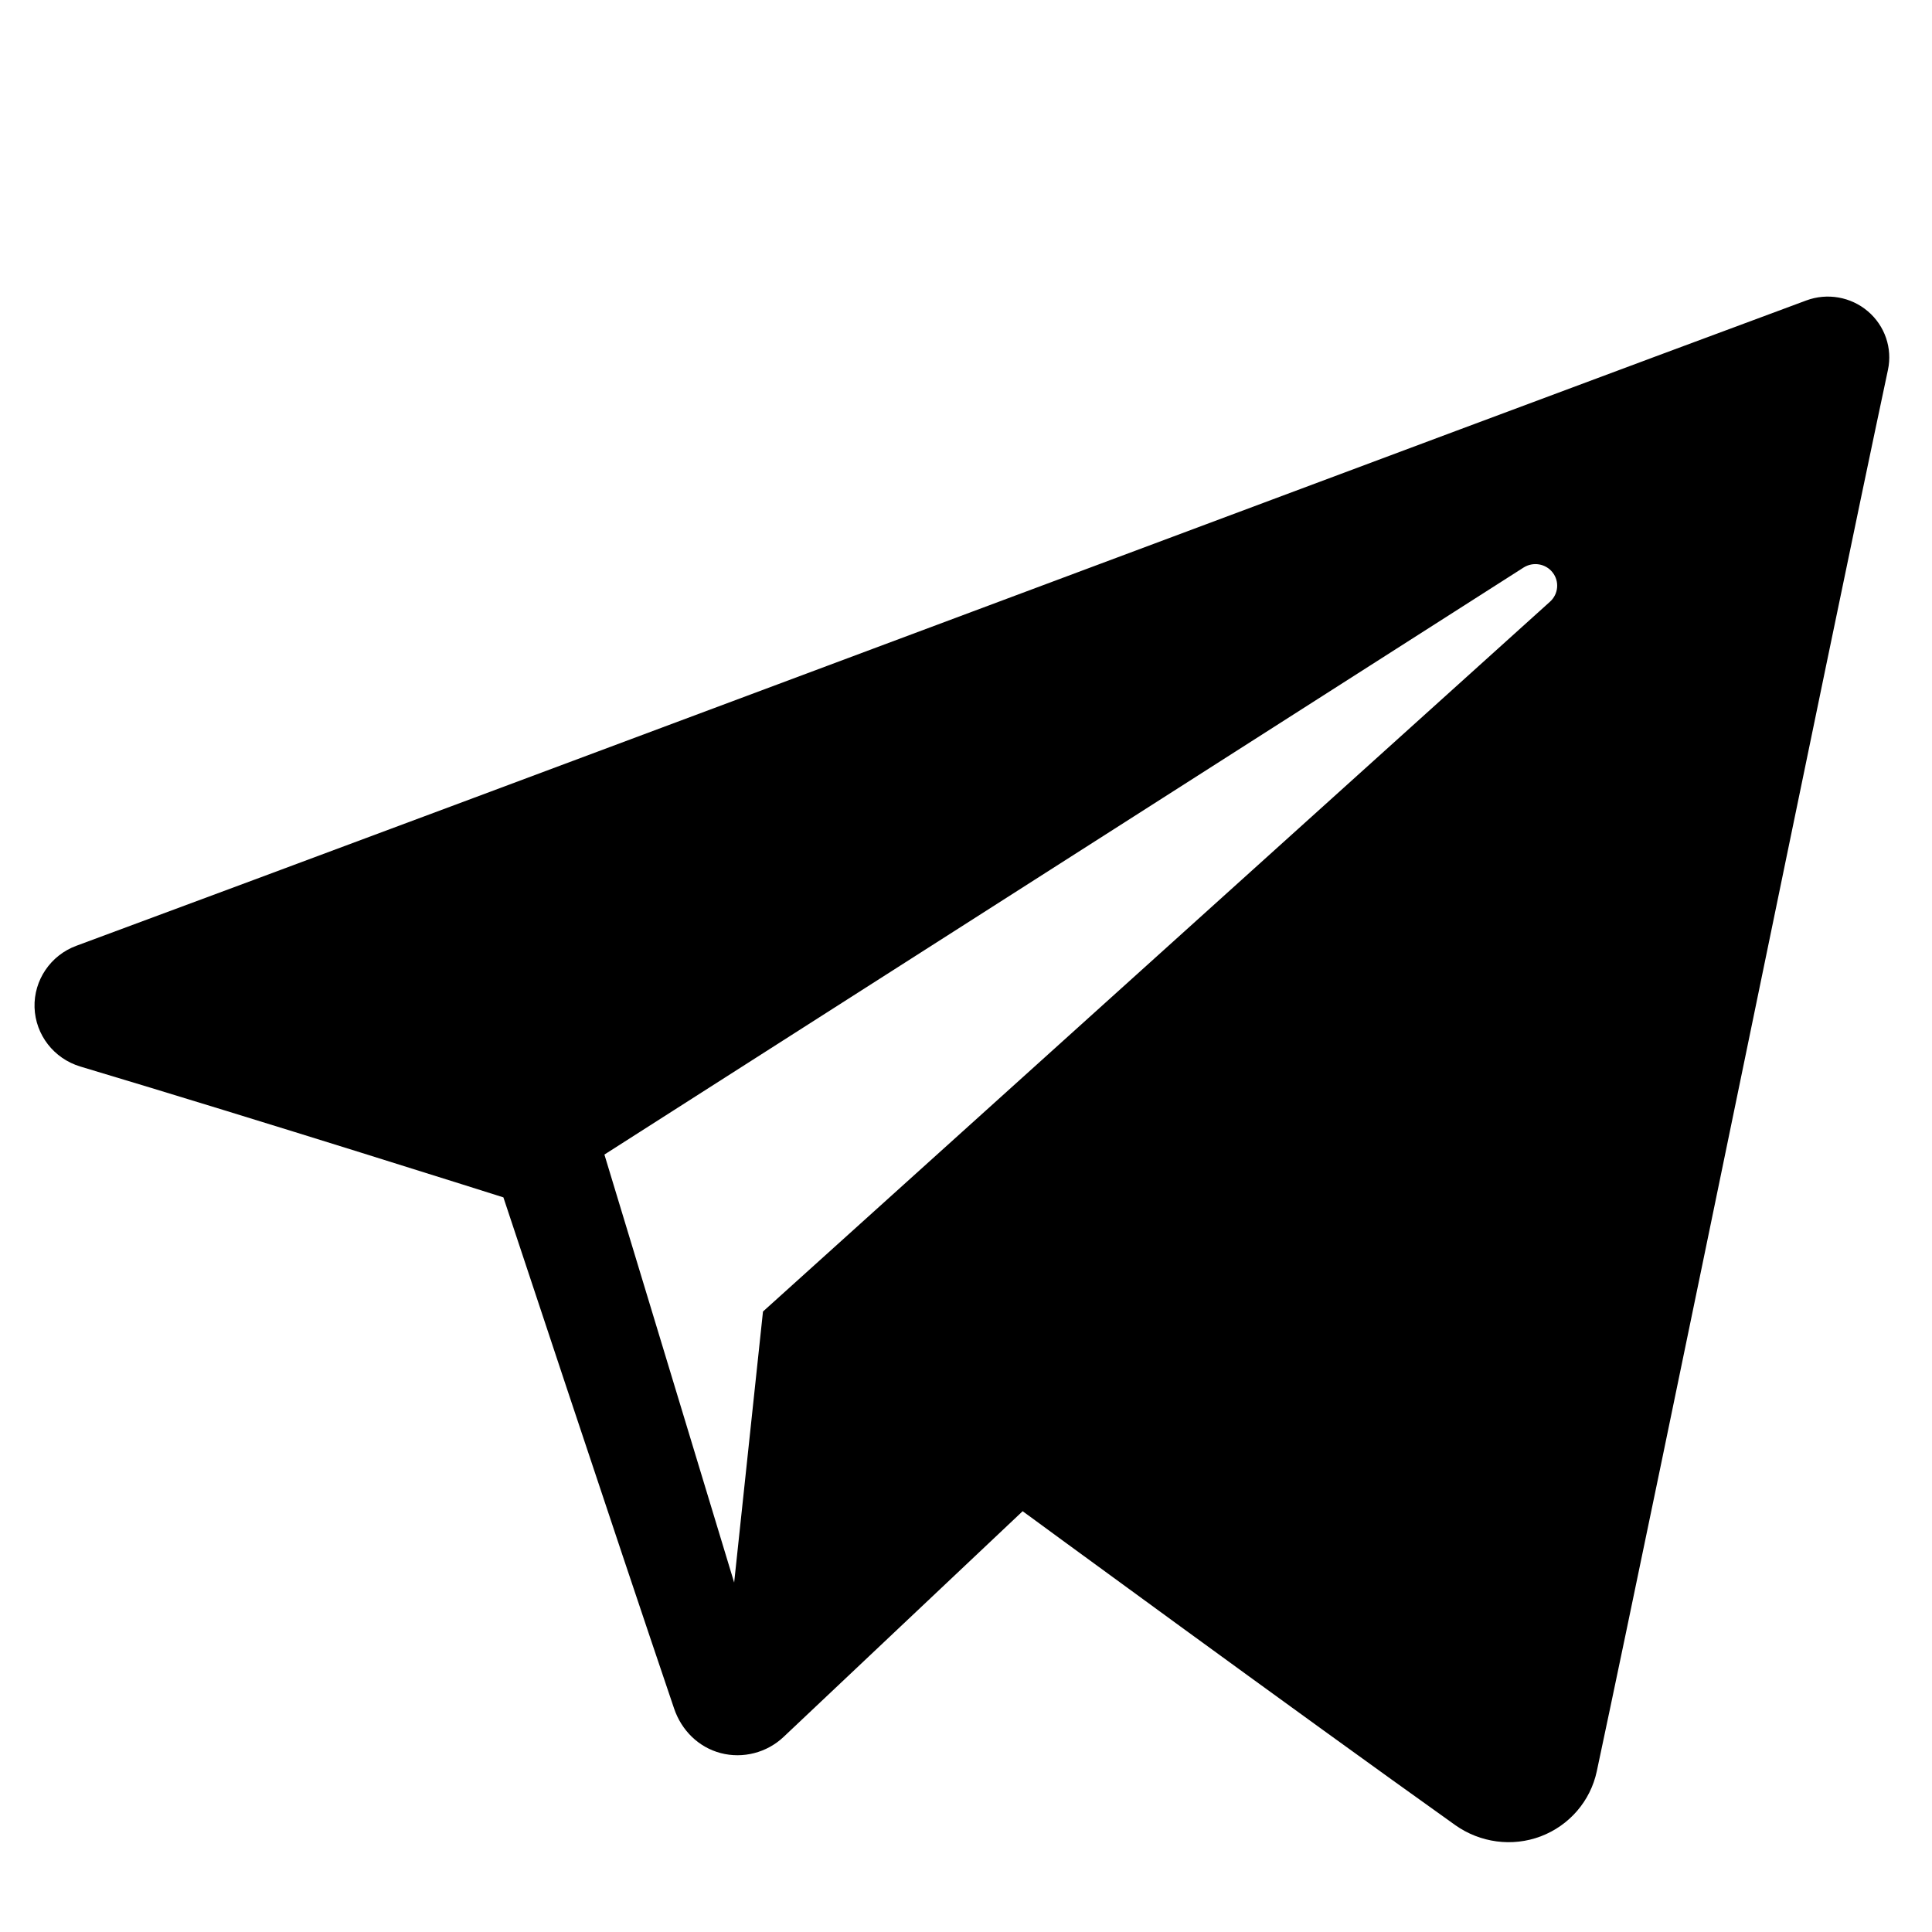 <?xml version="1.0" encoding="UTF-8"?> <svg xmlns="http://www.w3.org/2000/svg" width="25" height="25" viewBox="0 0 25 25" fill="none"> <g clip-path="url(#clip0_97_174)"> <path fill-rule="evenodd" clip-rule="evenodd" d="M18.831 23.617C19.153 23.845 19.568 23.902 19.938 23.762C20.308 23.621 20.58 23.305 20.662 22.922C21.531 18.838 23.639 8.501 24.43 4.786C24.49 4.506 24.39 4.215 24.17 4.028C23.95 3.841 23.645 3.787 23.373 3.888C19.18 5.44 6.267 10.284 0.989 12.238C0.654 12.361 0.436 12.684 0.447 13.037C0.459 13.391 0.697 13.698 1.04 13.801C3.407 14.509 6.514 15.494 6.514 15.494C6.514 15.494 7.966 19.879 8.723 22.109C8.818 22.389 9.037 22.609 9.326 22.685C9.614 22.76 9.922 22.68 10.137 22.478C11.353 21.329 13.233 19.555 13.233 19.555C13.233 19.555 16.805 22.174 18.831 23.617ZM7.821 14.94L9.5 20.478L9.873 16.971C9.873 16.971 16.36 11.12 20.058 7.785C20.166 7.687 20.181 7.523 20.091 7.408C20.002 7.293 19.838 7.266 19.715 7.344C15.429 10.081 7.821 14.94 7.821 14.94Z" fill="black"></path> </g> <defs> <clipPath id="clip0_97_174"> <rect width="24" height="24" fill="white" transform="translate(0.447 0.837)"></rect> </clipPath> </defs> </svg> 